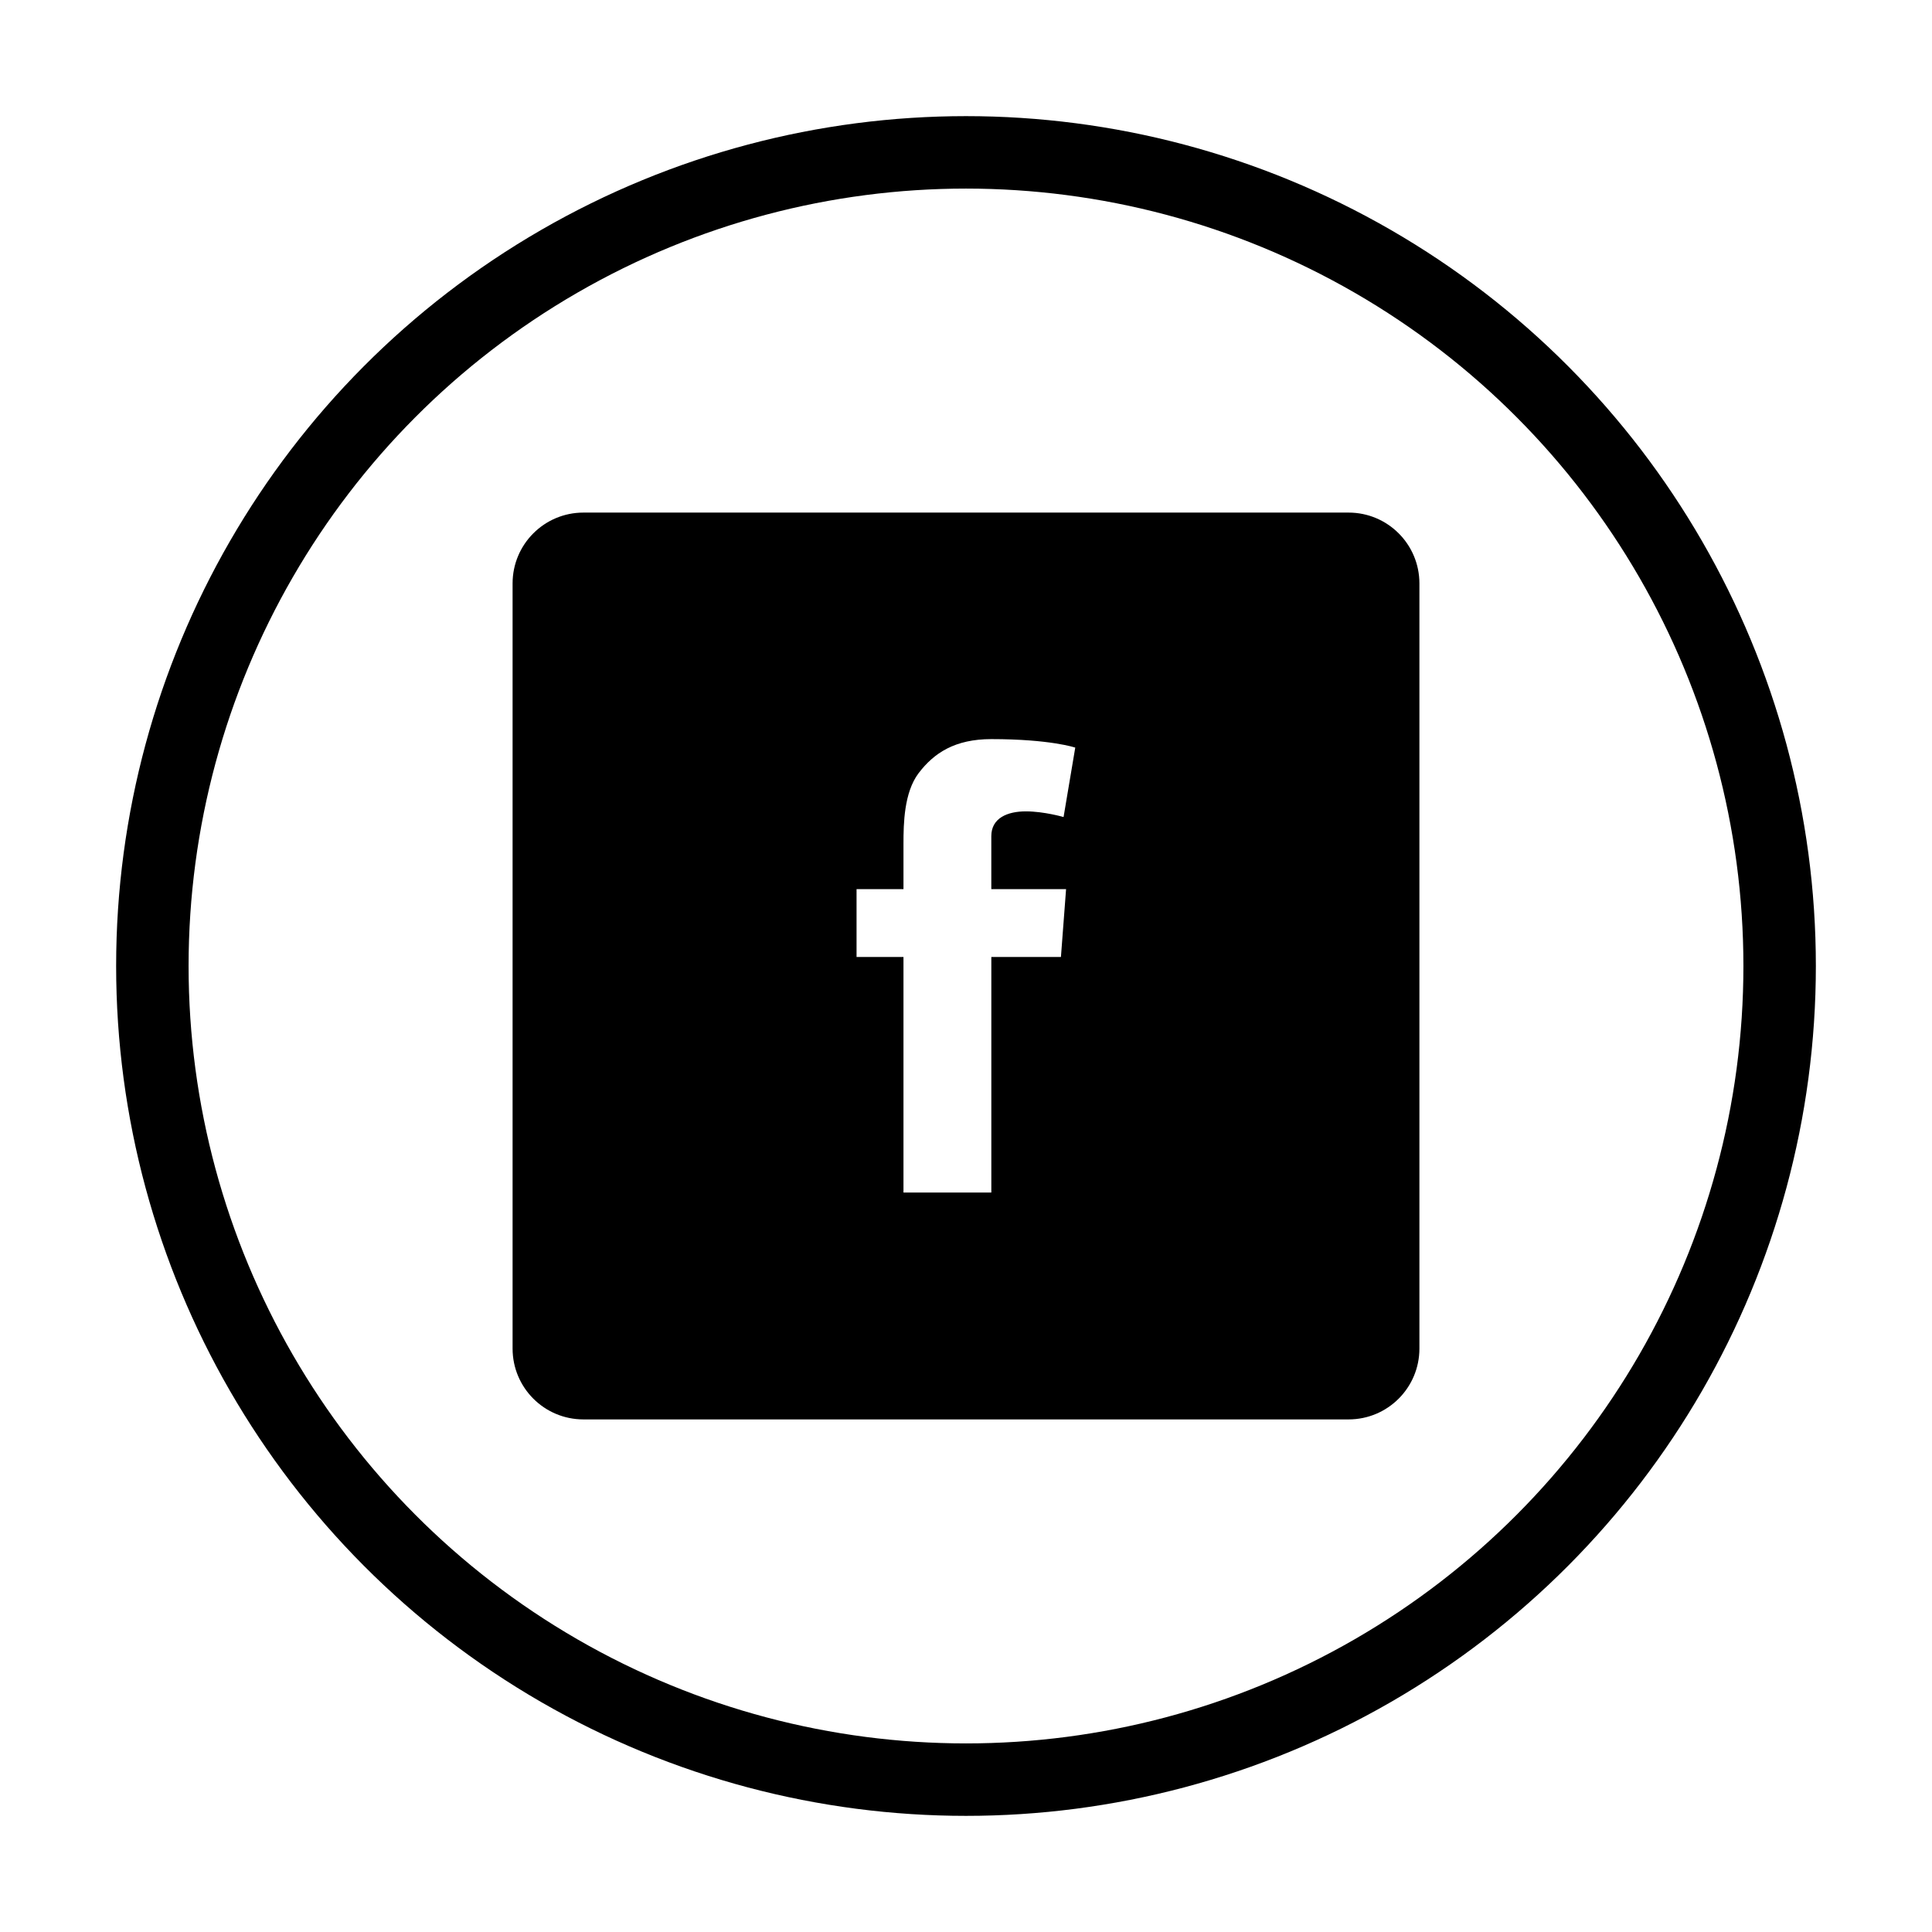 <?xml version="1.0" encoding="UTF-8"?>
<svg id="Layer_1" data-name="Layer 1" xmlns="http://www.w3.org/2000/svg" viewBox="0 0 800 800">
  <defs>
    <style>
      .cls-1 {
        fill: none;
        stroke: #000;
        stroke-miterlimit: 10;
        stroke-width: 30px;
      }
    </style>
  </defs>
  <path d="M558.41,212.25H241.59c-16.21,0-29.34,13.13-29.34,29.34v316.82c0,16.21,13.13,29.34,29.34,29.34h316.82c16.21,0,29.34-13.13,29.34-29.34V241.59c0-16.21-13.13-29.34-29.34-29.34ZM441.44,368.17l-2.13,28.09h-28.82v97.54h-36.38v-97.54h-19.43v-28.09h19.43v-18.85c0-8.29.22-21.12,6.23-29.12,6.38-8.43,15.11-14.15,30.14-14.15,24.5,0,34.76,3.52,34.76,3.52l-4.84,28.75s-8.07-2.35-15.62-2.35-14.3,2.71-14.3,10.27v21.93h30.95Z"/>
  <circle class="cls-1" cx="400" cy="400" r="336.91"/>
</svg>